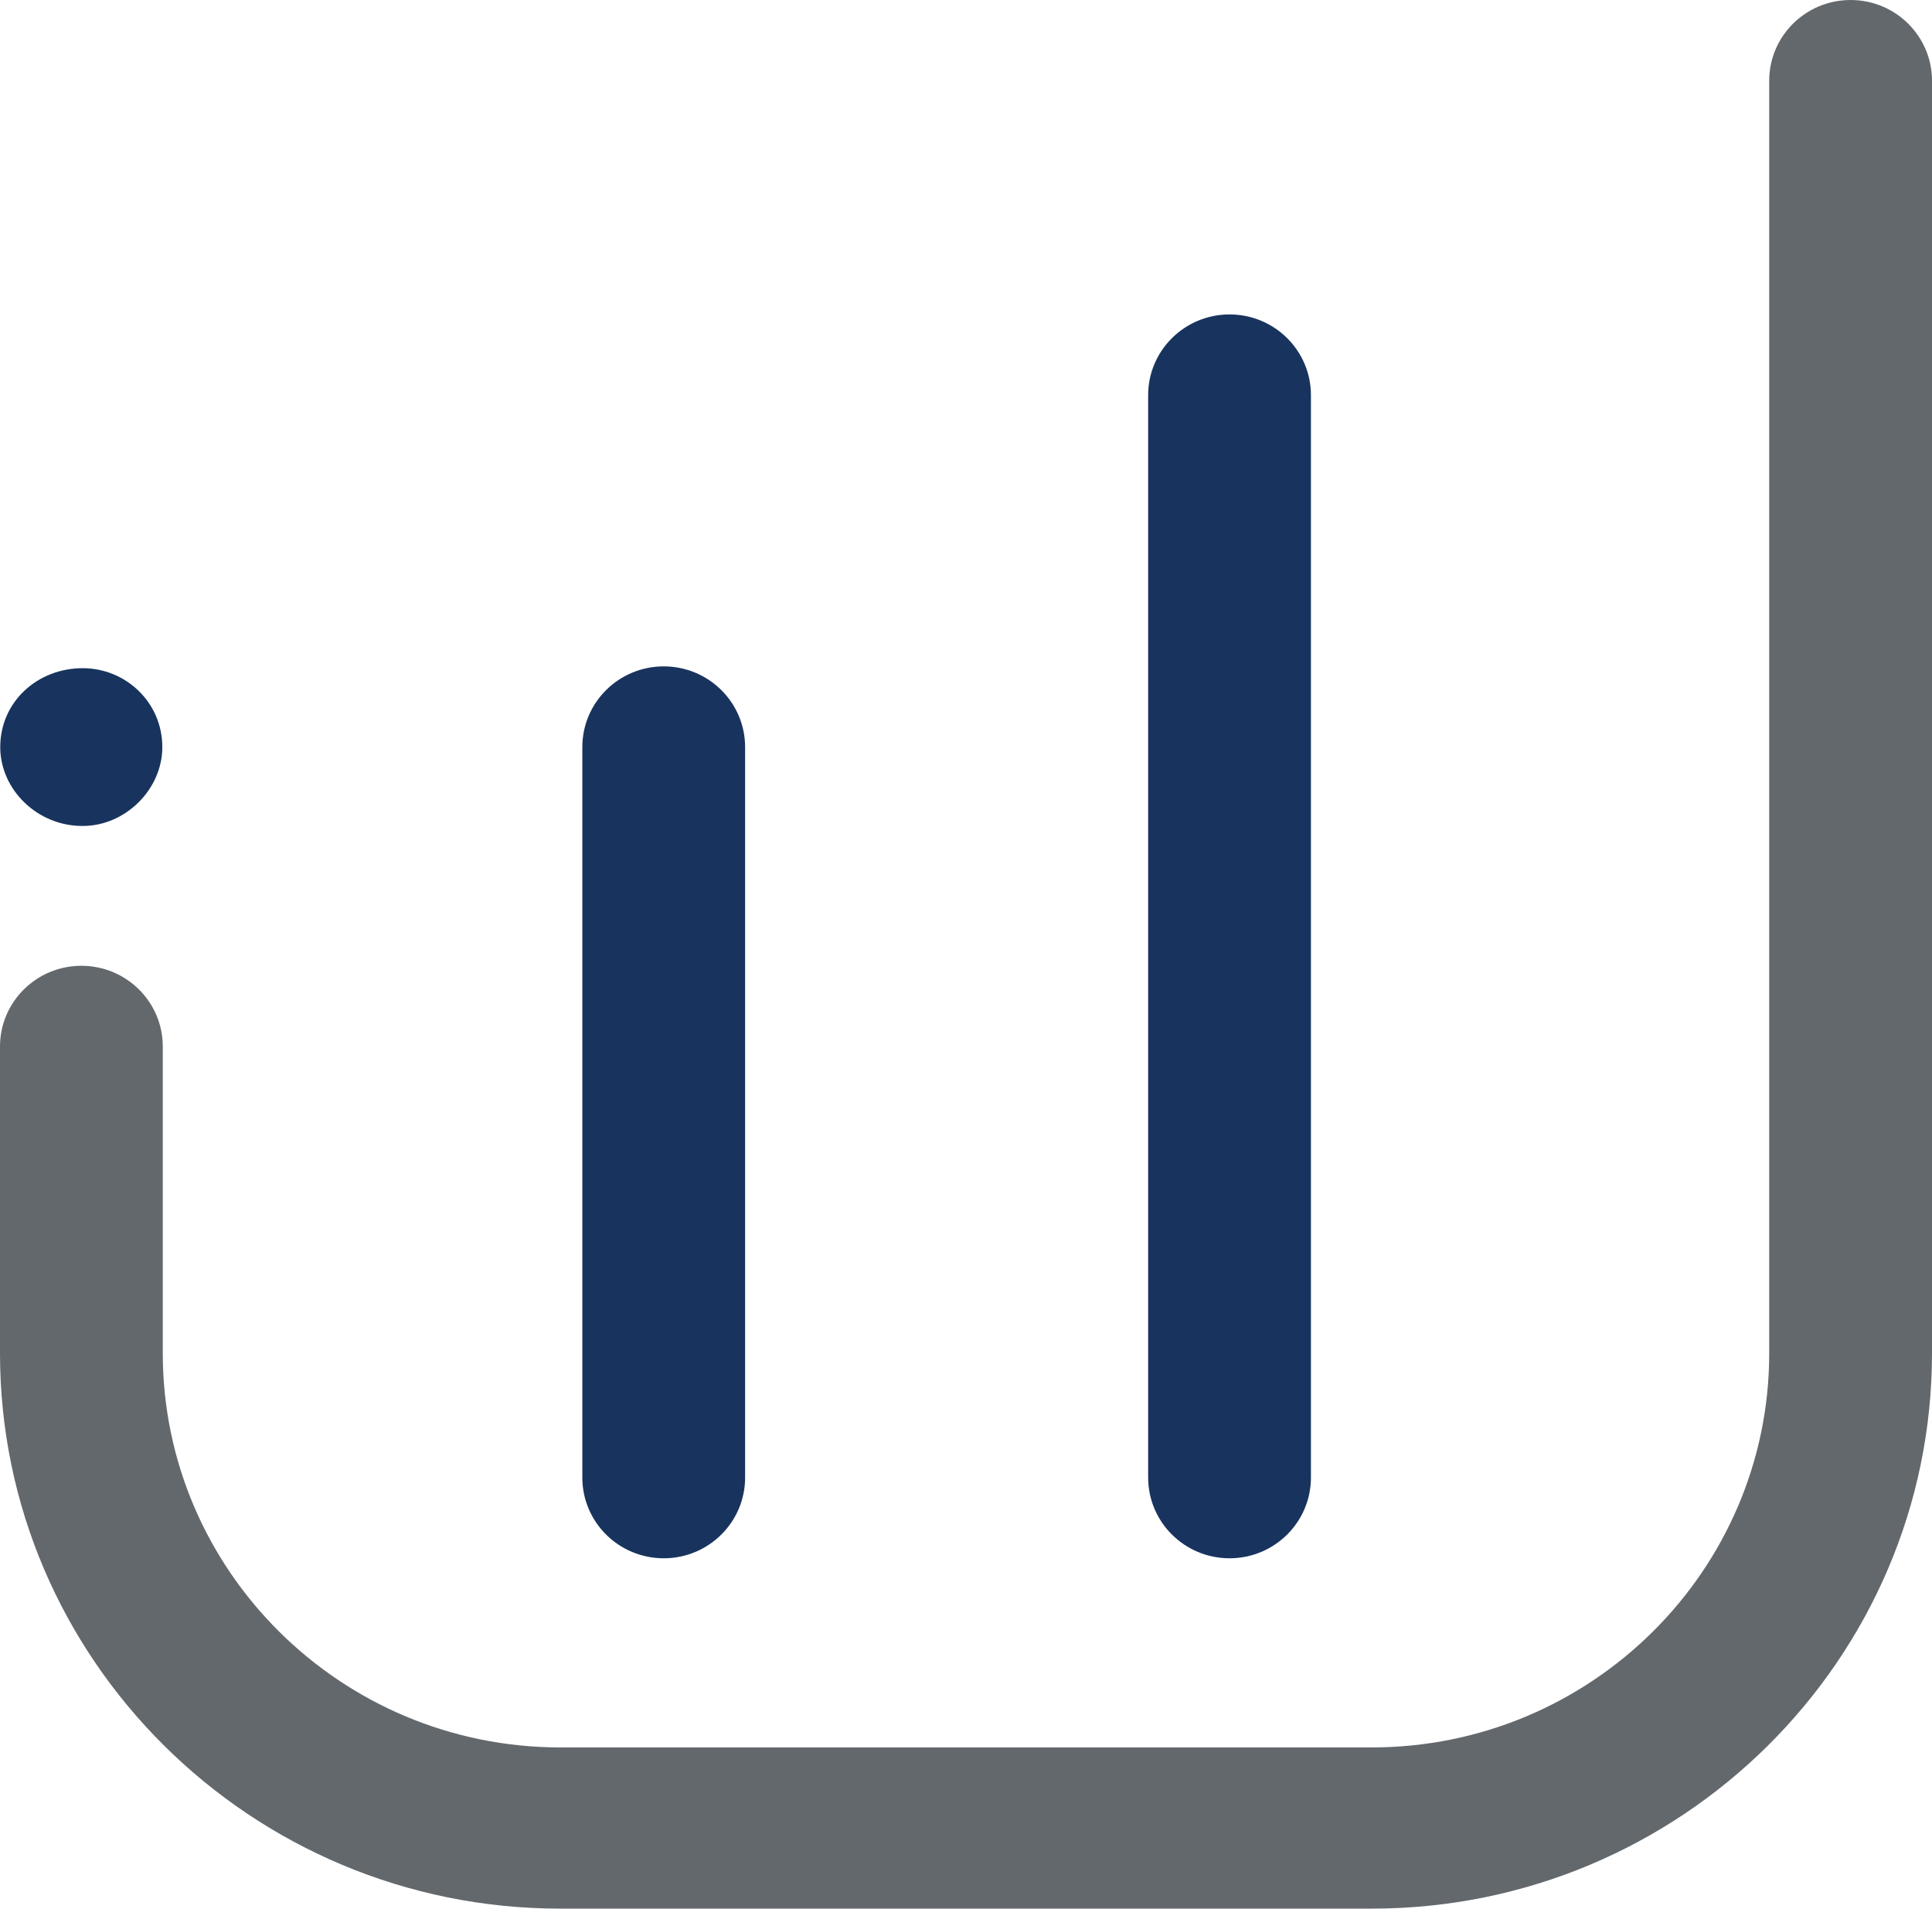<svg width="82" height="81" viewBox="0 0 82 81" fill="none" xmlns="http://www.w3.org/2000/svg">
<path d="M28.17 66.132C26.263 66.132 24.716 64.598 24.716 62.706V31.706C24.716 29.814 26.263 28.28 28.17 28.28C30.077 28.28 31.625 29.814 31.625 31.706V62.706C31.625 64.598 30.077 66.132 28.17 66.132Z" fill="#18345E"/>
<path d="M52.186 66.132C50.279 66.132 48.731 64.597 48.731 62.706V16.769C48.731 14.878 50.279 13.344 52.186 13.344C54.093 13.344 55.64 14.878 55.64 16.769V62.706C55.64 64.597 54.093 66.132 52.186 66.132Z" fill="#18345E"/>
<path d="M58.209 81H23.772C10.665 81 0 70.425 0 57.428V44.413C0 42.521 1.547 40.987 3.454 40.987C5.362 40.987 6.909 42.521 6.909 44.413V57.428C6.909 66.653 14.479 74.159 23.782 74.159H58.218C67.521 74.159 75.091 66.653 75.091 57.428V3.425C75.091 1.534 76.638 0 78.546 0C80.453 0 82 1.534 82 3.425V57.428C82 70.425 71.335 81 58.228 81H58.209Z" fill="#63686D"/>
<path d="M3.513 28.357C5.323 28.357 6.889 29.795 6.889 31.705C6.889 33.5 5.323 35.053 3.513 35.053C1.576 35.063 0.01 33.5 0.01 31.705C0.01 29.795 1.576 28.357 3.513 28.357Z" fill="#18345E"/>
</svg>
